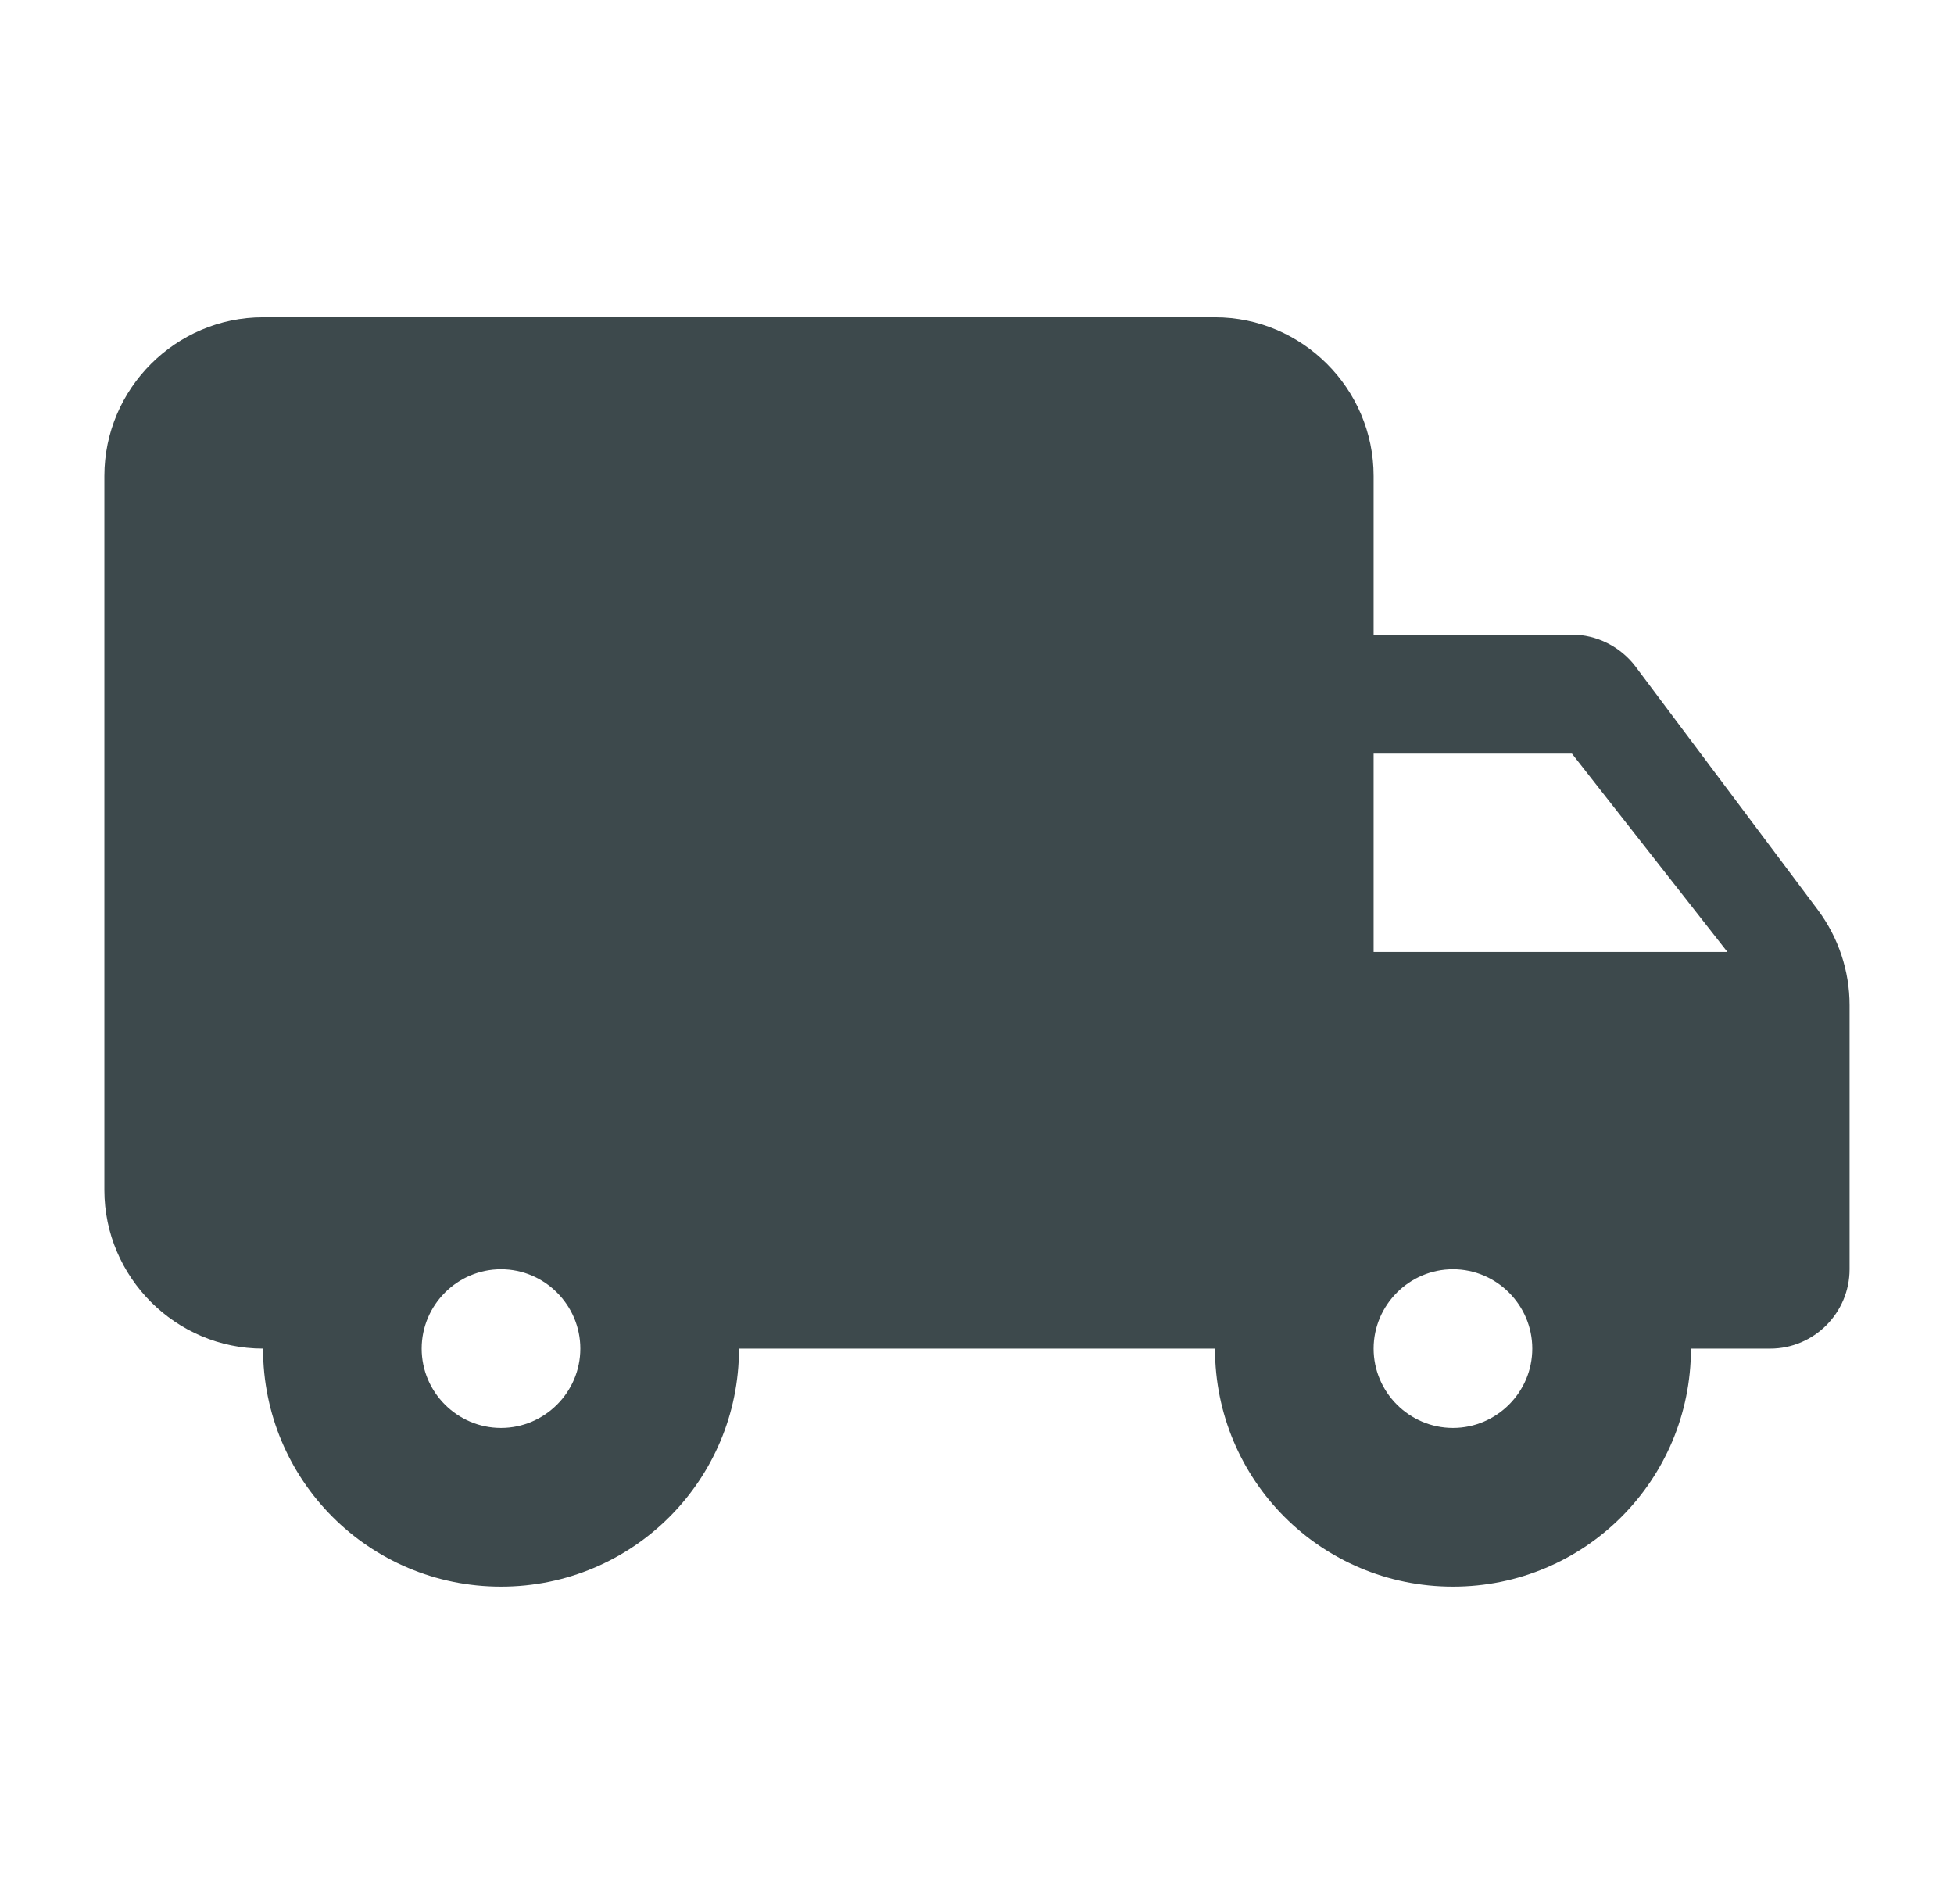<svg width="39" height="38" viewBox="0 0 39 38" fill="none" xmlns="http://www.w3.org/2000/svg">
<g id="local_shipping">
<path id="Vector" d="M31.375 12.667H27.416V9.5C27.416 7.758 25.991 6.333 24.25 6.333H5.25C3.508 6.333 2.083 7.758 2.083 9.5V23.75C2.083 25.492 3.508 26.917 5.25 26.917C5.25 29.545 7.371 31.667 10 31.667C12.628 31.667 14.75 29.545 14.75 26.917H24.25C24.25 29.545 26.371 31.667 29 31.667C31.628 31.667 33.75 29.545 33.75 26.917H35.333C36.204 26.917 36.916 26.204 36.916 25.333V20.061C36.916 19.38 36.695 18.715 36.283 18.161L32.641 13.3C32.34 12.904 31.866 12.667 31.375 12.667ZM10 28.5C9.129 28.5 8.416 27.788 8.416 26.917C8.416 26.046 9.129 25.333 10 25.333C10.87 25.333 11.583 26.046 11.583 26.917C11.583 27.788 10.87 28.5 10 28.5ZM31.375 15.042L34.478 19H27.416V15.042H31.375ZM29 28.5C28.129 28.5 27.416 27.788 27.416 26.917C27.416 26.046 28.129 25.333 29 25.333C29.87 25.333 30.583 26.046 30.583 26.917C30.583 27.788 29.87 28.5 29 28.5Z" fill="#3D494C"/>
</g>
</svg>
